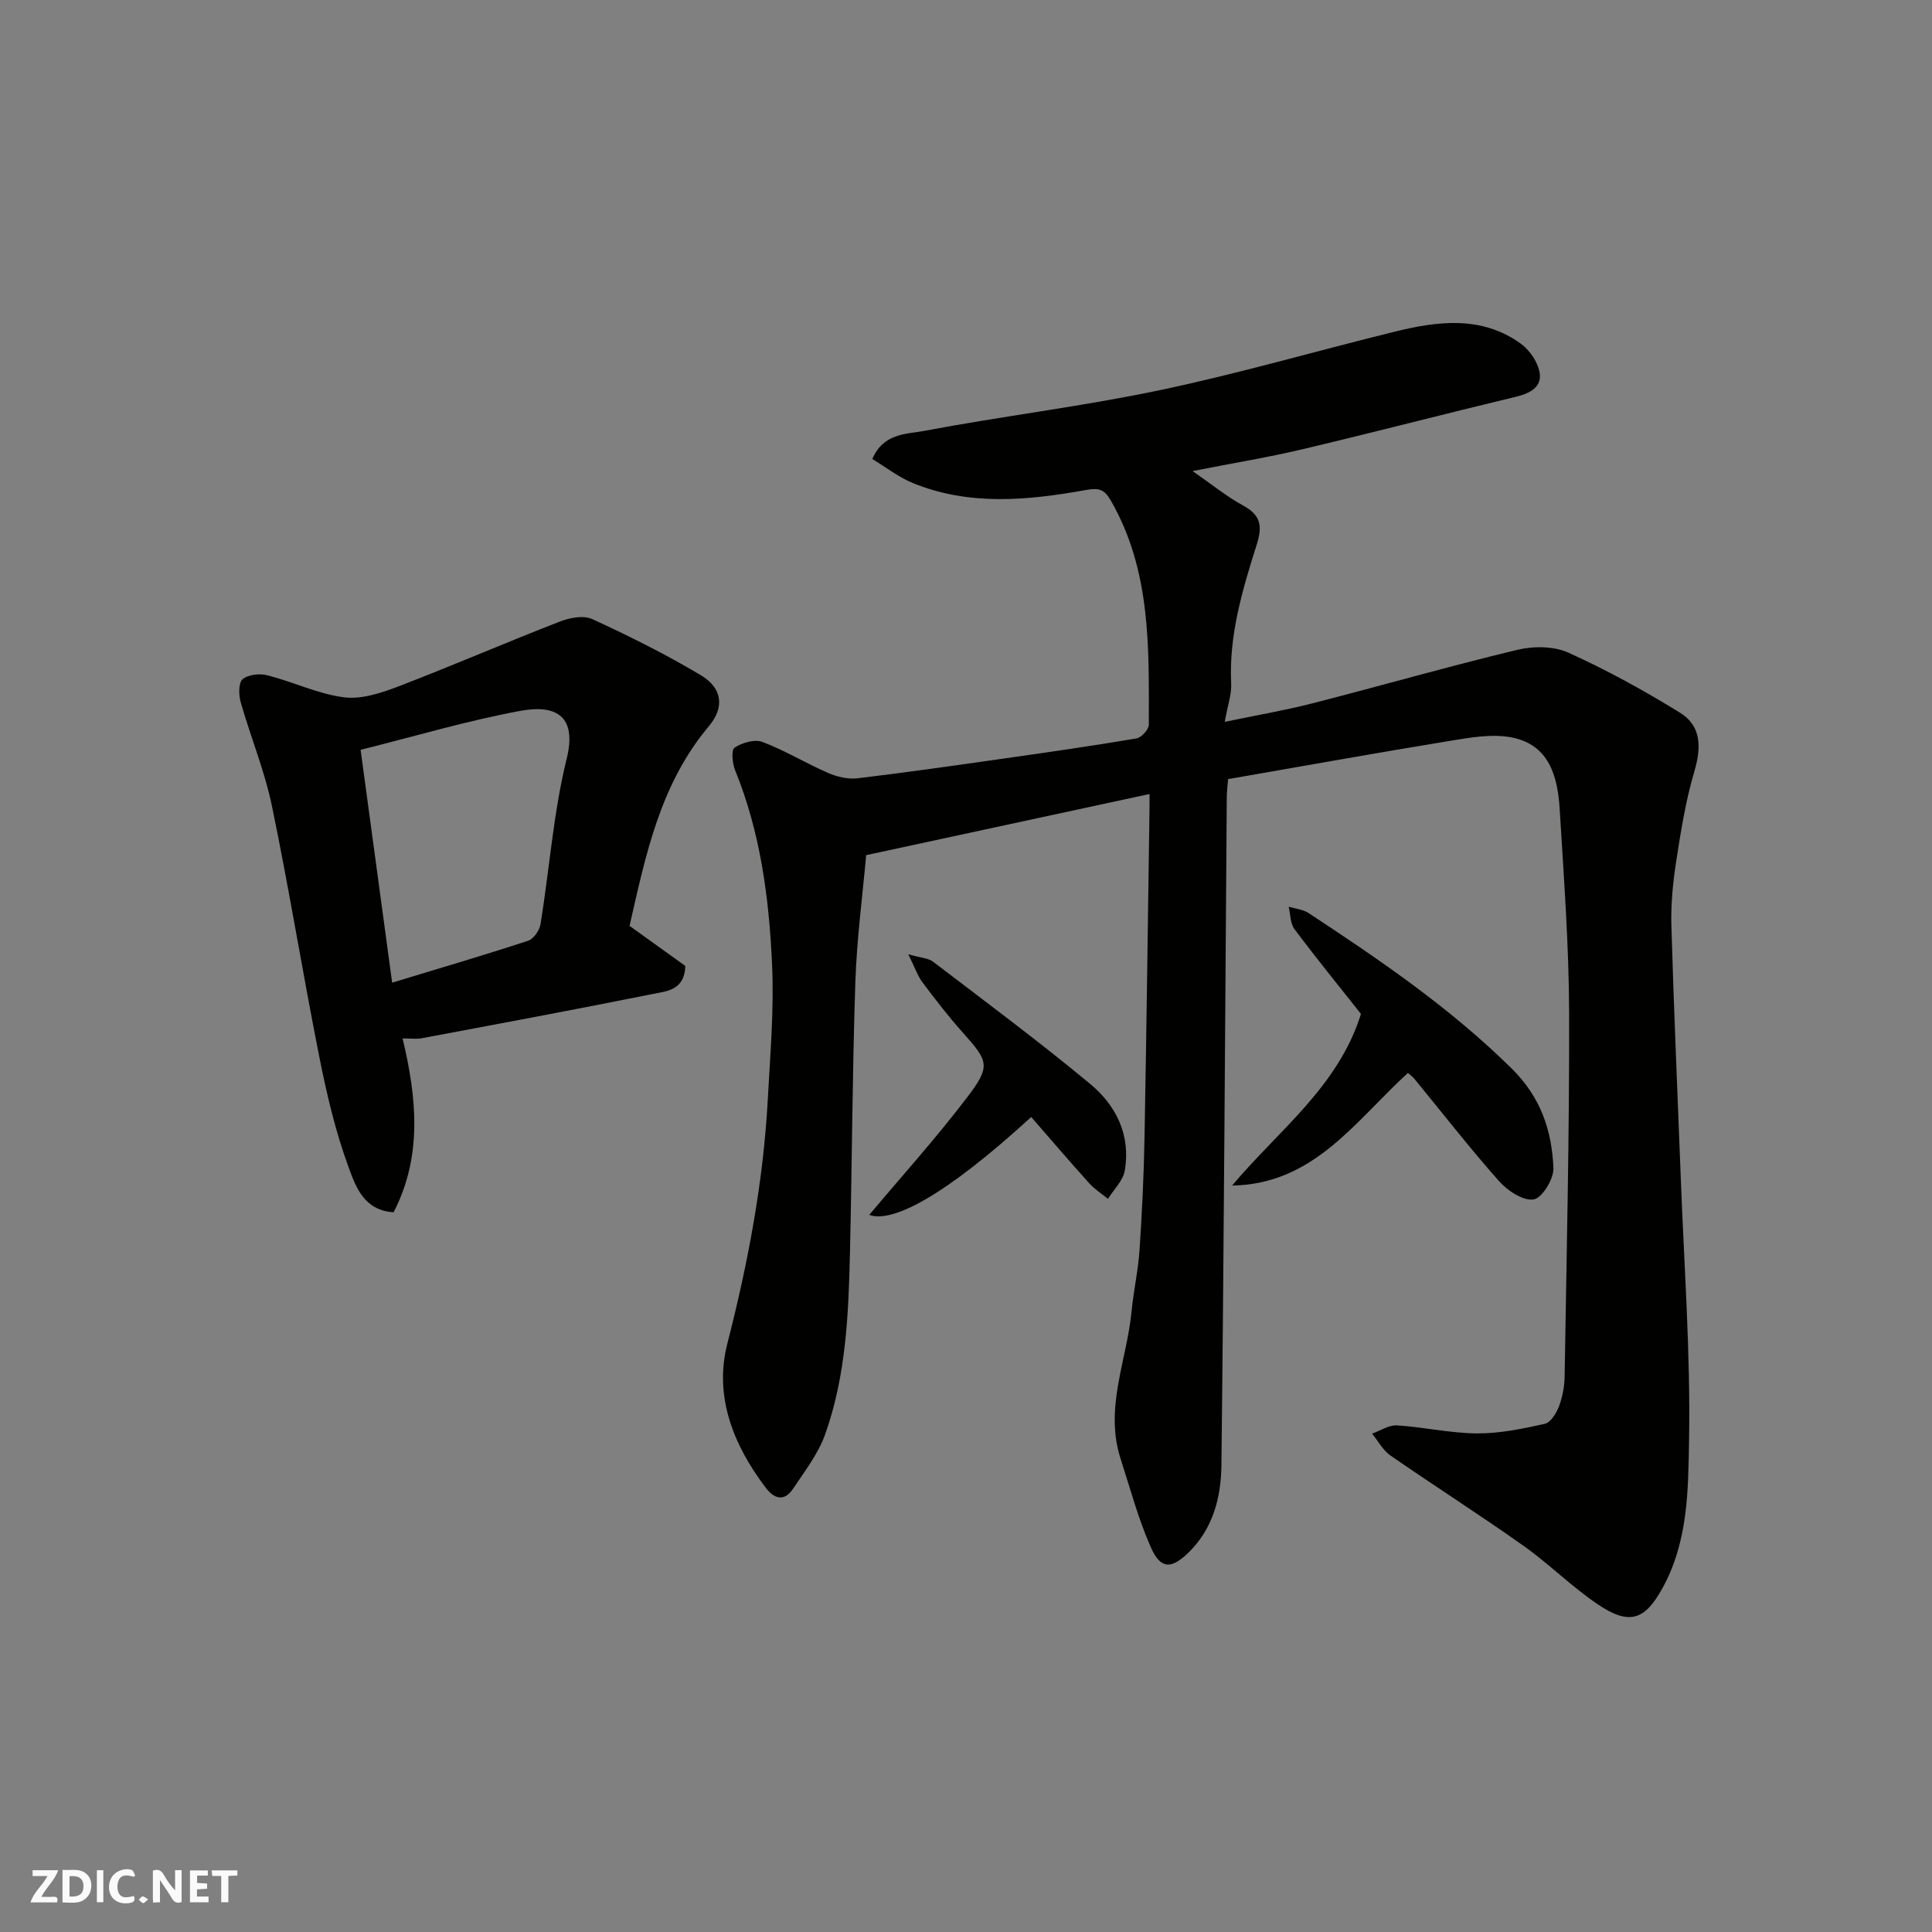 <svg enable-background="new 0 0 400 400" viewBox="0 0 400 400" xmlns="http://www.w3.org/2000/svg"><rect x="0" y="0" width="400" height="400" fill="#808080" stroke="none"/><g fill="#fafafb"><path d="m37.59 393.81c-.92.31-1.52.05-2-.78-.7-1.2-1.52-2.34-2.47-3.78v4.59c-.55.03-.95.05-1.41.07-.03-.37-.06-.64-.06-.91 0-1.91 0-3.81 0-5.7 1.13-.41 1.77-.03 2.29.91.62 1.11 1.38 2.14 2.31 3.19v-4.2h1.35v6.61z"/><path d="m12.94 393.88v-6.75c1.9.19 3.93-.54 5.37 1.29.8 1.01.78 2.88.03 3.97-1.37 1.97-3.4 1.51-5.4 1.49m1.45-1.22c2.04.12 2.92-.58 2.89-2.21-.03-1.51-.98-2.19-2.89-2z"/><path d="m11.81 393.87h-5.49c.68-2.18 2.47-3.48 3.51-5.45h-3.08v-1.21h5.29c-.71 2.13-2.44 3.48-3.47 5.51.86 0 1.63.04 2.39-.01.79-.05 1.14.21.85 1.16"/><path d="m39.33 393.86v-6.61h3.7v1.07h-2.22v1.52c.68.04 1.34.09 2.07.13v1.07c-.72.05-1.38.09-2.1.14v1.48h2.4v1.19h-3.85z"/><path d="m27.71 388.56c-1.15-.3-2.46-.61-3.1.64-.37.73-.41 1.93-.06 2.67.63 1.35 1.99.93 3.17.68.35.94-.01 1.32-.93 1.46-1.62.25-3.05-.27-3.76-1.48-.73-1.24-.6-3.03.31-4.17.88-1.11 2.71-1.7 4-1.16.32.13.44.74.65 1.12-.1.08-.19.16-.28.24"/><path d="m49.15 387.24v1.07c-.59.02-1.17.05-1.87.08v5.44h-1.48v-5.44h-1.85c-.05-.4-.08-.73-.13-1.15z"/><path d="m20.06 387.21h1.33v6.62h-1.33z"/><path d="m30.68 393.25c-.49.38-.8.79-1.05.76-.32-.05-.6-.45-.9-.7.26-.24.51-.64.8-.67.29-.04.62.3 1.15.61"/></g><path d="m238 164.39c-19.63 4.23-38.99 8.41-58.67 12.66-.74 8.34-1.94 17.31-2.24 26.31-.62 18.59-.68 37.2-1.11 55.8-.29 12.8-.8 25.66-5.16 37.85-1.44 4.03-4.23 7.62-6.65 11.25-1.79 2.69-3.88 2.07-5.62-.22-6.73-8.87-10.76-18.95-7.96-29.87 4.28-16.69 7.46-33.47 8.38-50.66.5-9.26 1.3-18.56.88-27.79-.61-13.71-2.39-27.33-7.65-40.24-.58-1.43-.83-4.24-.12-4.69 1.58-1.02 4.17-1.8 5.78-1.18 4.66 1.77 8.98 4.41 13.57 6.41 1.85.81 4.12 1.35 6.08 1.12 10.24-1.22 20.44-2.69 30.65-4.14 9.06-1.29 18.13-2.59 27.15-4.12 1.02-.17 2.54-1.86 2.54-2.84.02-15.94.49-31.99-7.93-46.51-1.25-2.15-2.35-2.57-5.03-2.09-12.04 2.16-24.19 3.37-35.94-1.45-2.93-1.2-5.51-3.25-8.35-4.96 2.33-5.4 7.09-5.13 10.69-5.81 16.2-3.06 32.62-5.04 48.75-8.42 16.38-3.44 32.49-8.14 48.75-12.14 8.91-2.19 17.93-3.34 26.02 2.45 1.87 1.34 3.6 3.86 3.96 6.07.48 2.94-1.99 4.27-4.89 4.96-14.7 3.53-29.33 7.34-44.03 10.83-7.13 1.69-14.38 2.88-22.94 4.56 4.02 2.78 7.05 5.27 10.44 7.12 3.64 1.98 4.08 4.17 2.85 8.07-2.96 9.35-5.79 18.79-5.3 28.83.11 2.2-.72 4.44-1.33 7.9 6.56-1.37 12.4-2.36 18.11-3.82 14.17-3.63 28.24-7.67 42.47-11.09 3.33-.8 7.55-.78 10.58.59 7.95 3.6 15.67 7.84 23.1 12.43 4.45 2.75 4.43 7.22 2.96 12.18-1.79 6.03-2.78 12.33-3.75 18.57-.68 4.38-1.12 8.87-1 13.29.5 17.37 1.28 34.74 1.94 52.11.68 18.2 2.04 36.42 1.72 54.6-.18 10.26-.18 20.93-5.57 30.62-3.63 6.52-6.8 7.61-13.28 3.26-5.42-3.64-10.1-8.38-15.44-12.16-9.05-6.41-18.42-12.37-27.54-18.69-1.56-1.08-2.54-2.99-3.79-4.52 1.72-.61 3.47-1.81 5.15-1.71 5.55.35 11.07 1.63 16.61 1.66 4.67.03 9.4-.96 13.99-1.98 1.21-.27 2.39-2.19 2.93-3.6.74-1.95 1.14-4.12 1.18-6.21.4-25.1 1-50.2.93-75.3-.04-14.04-1.1-28.08-1.95-42.11-.41-6.77-2.15-13.4-9.98-14.9-4.01-.77-8.43.01-12.57.69-15.3 2.5-30.56 5.25-46.11 7.95-.09 1.22-.26 2.52-.27 3.81-.35 46.1-.58 92.2-1.11 138.3-.08 6.71-1.79 13.29-7.06 18.26-3.37 3.18-5.55 3.19-7.54-1.3-2.61-5.9-4.29-12.22-6.28-18.39-3.38-10.48 1.31-20.38 2.29-30.55.4-4.23 1.36-8.42 1.64-12.65.52-7.76.89-15.53 1.03-23.3.42-22.6.7-45.2 1.03-67.8.02-.99.01-1.99.01-3.3z" fill="#010100"/><path d="m130.34 191.69c4.22 3.03 8.04 5.78 11.55 8.3-.16 5.04-3.86 5.22-6.63 5.78-15.96 3.21-31.97 6.19-47.97 9.19-1.12.21-2.3.03-3.94.03 2.96 12.37 4.12 24.43-1.86 36-6.2-.38-7.89-5.43-9.32-9.33-2.72-7.4-4.54-15.19-6.08-22.95-3.43-17.25-6.22-34.62-9.79-51.84-1.51-7.29-4.42-14.28-6.46-21.47-.43-1.5-.49-4.01.39-4.77 1.14-.98 3.53-1.23 5.13-.82 5.33 1.36 10.45 3.85 15.83 4.56 3.59.47 7.67-.87 11.21-2.22 11.23-4.31 22.28-9.1 33.5-13.46 2.04-.8 4.92-1.35 6.73-.51 7.67 3.53 15.27 7.31 22.51 11.64 4.33 2.59 4.97 6.55 1.62 10.54-10.1 12-13.06 26.63-16.42 41.33zm-49.15 11.76c9.86-3 19.04-5.69 28.13-8.67 1.14-.37 2.38-2.14 2.59-3.43 1.85-11.43 2.66-23.1 5.42-34.29 2.11-8.54-1.9-11.31-9.62-9.88-10.96 2.03-21.71 5.23-33.05 8.06 2.19 16.09 4.3 31.74 6.53 48.21z" fill="#010100"/><path d="m291.49 222.14c-10.91 9.96-19.46 23.04-36.4 23.32 9.56-11.39 22.01-20.48 26.68-35.54-4.52-5.71-9.26-11.54-13.77-17.56-.88-1.18-.82-3.07-1.19-4.63 1.38.42 2.95.54 4.1 1.3 14.81 9.73 29.39 19.68 42.11 32.24 5.99 5.92 8.29 12.84 8.6 20.59.09 2.23-2.37 6.21-4.09 6.47-2.19.33-5.41-1.8-7.16-3.78-6.09-6.86-11.73-14.12-17.56-21.22-.31-.38-.74-.67-1.32-1.19z" fill="#010100"/><path d="m179.97 251.53c6.63-7.89 13.73-15.77 20.14-24.17 5.09-6.66 4.59-7.57-.79-13.6-2.94-3.29-5.66-6.81-8.31-10.34-1.01-1.35-1.56-3.04-2.96-5.85 2.62.76 4.16.79 5.15 1.55 10.92 8.34 21.97 16.55 32.54 25.32 5.36 4.45 8.41 10.64 7.13 17.93-.37 2.09-2.27 3.9-3.48 5.84-1.31-1.08-2.79-2.01-3.91-3.26-4.06-4.51-8-9.12-11.98-13.69-17.82 16.33-28.73 22.01-33.53 20.27z" fill="#010100"/></svg>